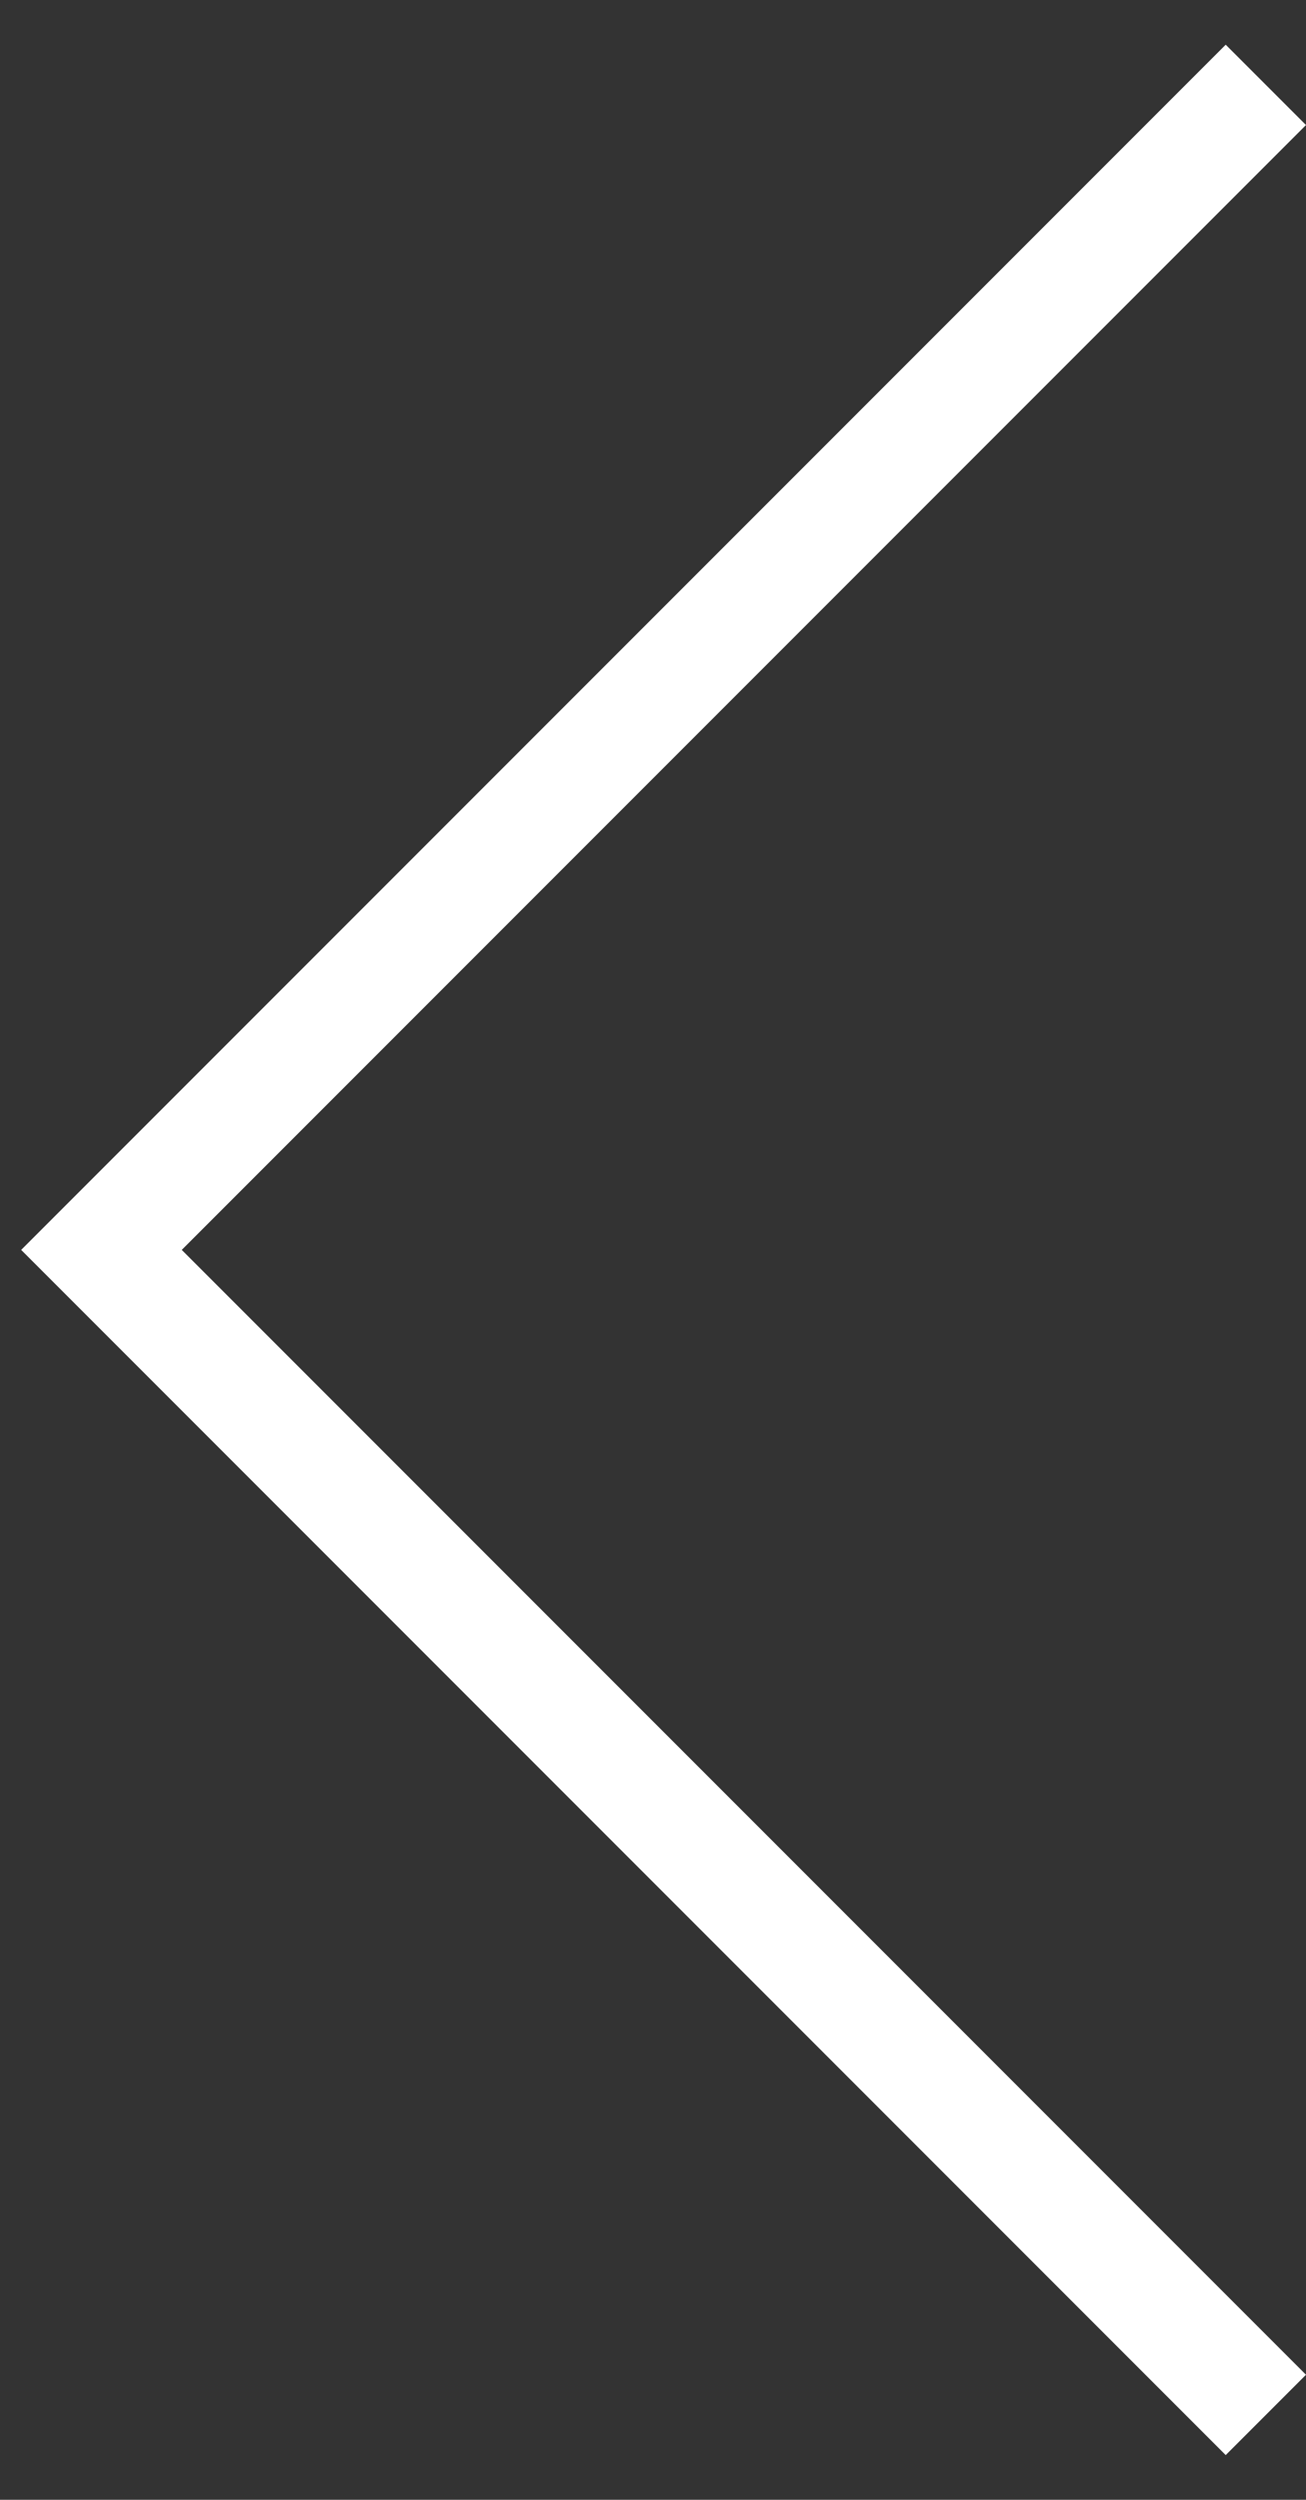 <svg  xmlns="http://www.w3.org/2000/svg" xmlns:xlink="http://www.w3.org/1999/xlink" width="23px" height="44px"><rect width="100%" height="100%" fill="#333333" stroke="none"/><path fill-rule="evenodd"  fill="rgb(255, 255, 255)" d="M3.201,22.000 L23.000,41.799 L21.586,43.213 L0.373,22.000 L21.586,0.787 L23.000,2.201 L3.201,22.000 Z"/></svg>